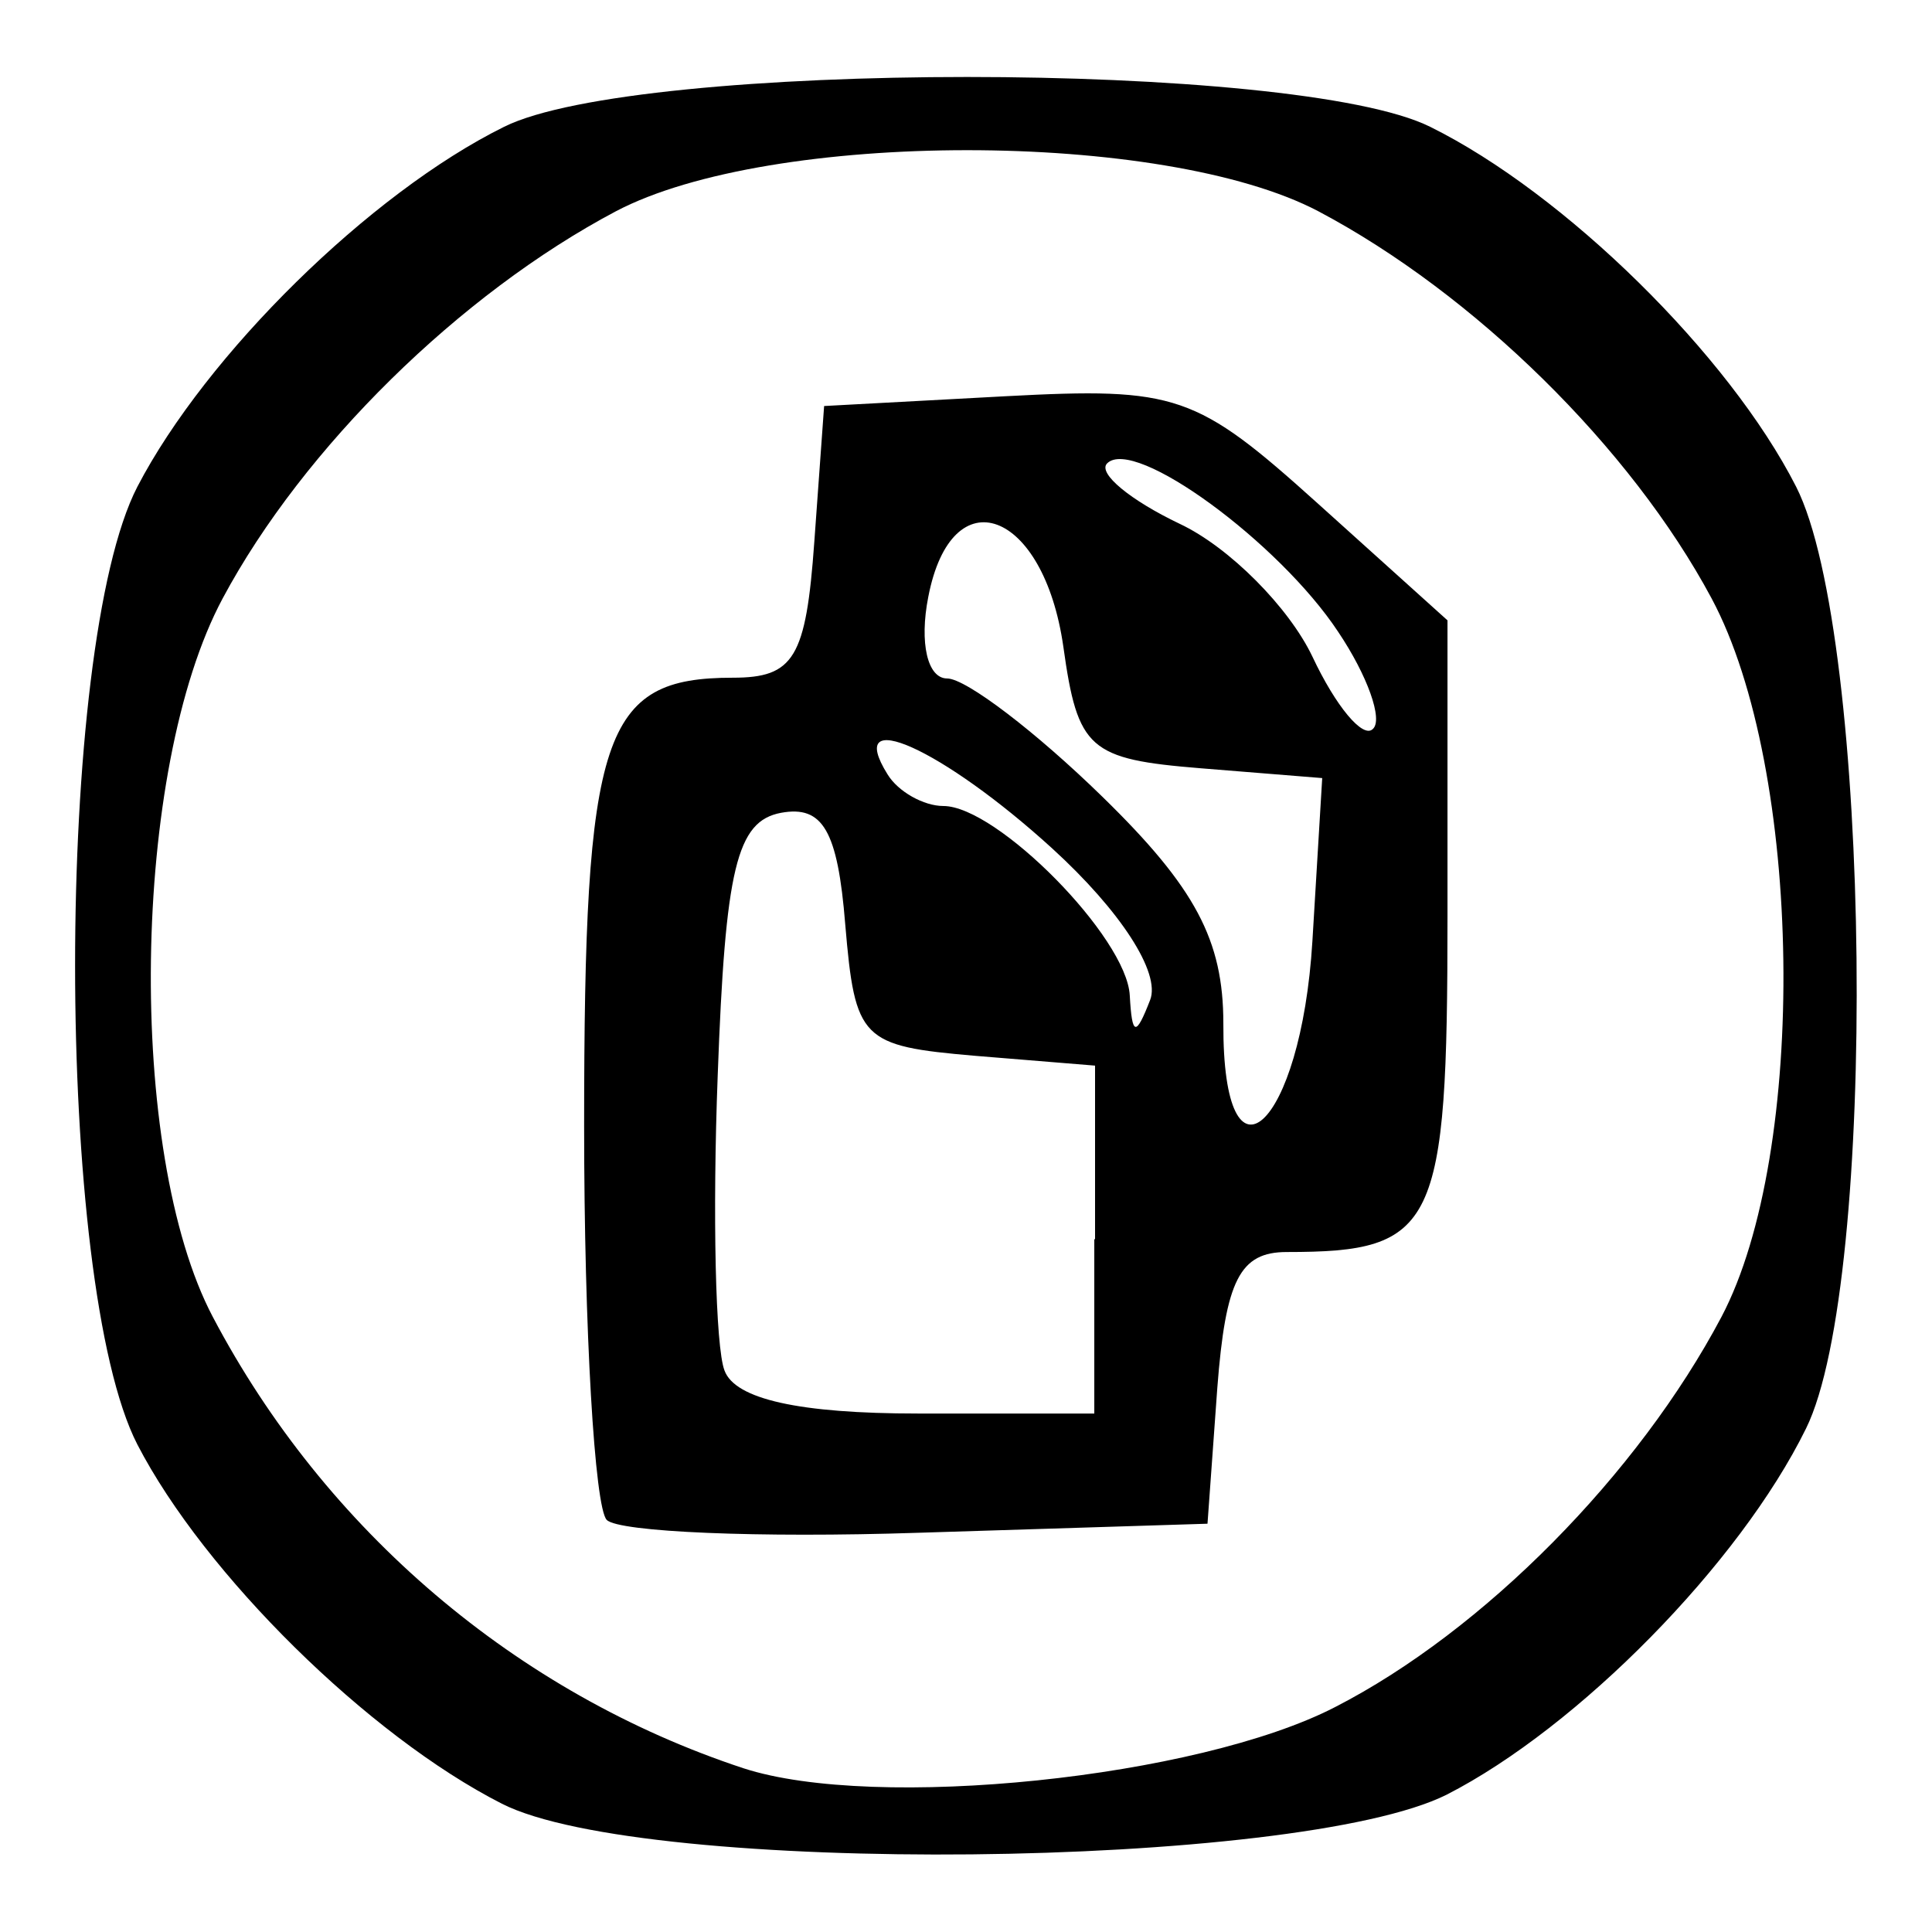 <?xml version="1.0" encoding="utf-8"?>
<!-- Svg Vector Icons : http://www.onlinewebfonts.com/icon -->
<!DOCTYPE svg PUBLIC "-//W3C//DTD SVG 1.1//EN" "http://www.w3.org/Graphics/SVG/1.1/DTD/svg11.dtd">
<svg version="1.1" xmlns="http://www.w3.org/2000/svg" xmlns:xlink="http://www.w3.org/1999/xlink" x="0px" y="0px" viewBox="0 0 256 256" enable-background="new 0 0 256 256" xml:space="preserve">
<g><g><path fill="#000000" d="M66.5,239c-17.7-9-39.4-30.4-48.3-47.6c-11-21.4-11-105.6,0-126.9C27.3,47,49,25.6,66.8,16.8c17.7-8.8,105-8.8,122.7,0c17.8,8.8,39.6,30.2,48.5,47.7c10,19.7,10.9,105.4,1.3,124.8c-8.8,17.9-30.2,39.6-47.6,48.5C171.9,247.7,85.4,248.6,66.5,239z M176.9,226.2c19.7-10.1,40.2-30.9,51.2-51.7c11.5-21.8,10.8-72.6-1.3-95.2c-10.7-20-31.5-40.4-52.1-51.3c-20.5-10.8-72.6-10.8-93.1,0C61,38.9,40.2,59.3,29.5,79.3c-12.1,22.6-12.8,73.4-1.3,95.2c14.9,28.3,40.3,49.9,70.3,59.8C116,240,158.7,235.6,176.9,226.2L176.9,226.2z M80.4,201.4c-1.6-1.6-3-25.1-3-52.2c0-52.1,2.4-59.4,19.7-59.4c8.1,0,9.7-2.6,10.8-18l1.3-18l24.1-1.3c22.6-1.2,25.2-0.3,41.3,14.2l17.2,15.5v39.3c0,41.2-1.5,44.4-21.3,44.4c-6.2,0-8.1,3.7-9.2,18l-1.3,18l-38.3,1.2C100.5,203.8,82,203,80.4,201.4L80.4,201.4z M145.1,164.2v-23l-15.9-1.3c-15.1-1.3-15.9-2.1-17.2-17.4c-1-12.5-3-15.8-8.5-14.8c-5.9,1.1-7.4,7.4-8.4,34.8c-0.7,18.4-0.3,36,0.9,39.1c1.4,3.8,9.9,5.7,25.6,5.7h23.4V164.2L145.1,164.2z M173.9,124.7l1.3-21.6l-16.1-1.3c-14.8-1.2-16.3-2.5-18.2-16.1c-2.6-18.2-14.8-22.7-17.9-6.6c-1.2,6.1-0.1,10.8,2.5,10.8c2.5,0,11.8,7.1,20.6,15.7c12.3,12,16,19,16,30C162,159,172.4,149.5,173.9,124.7L173.9,124.7z M139.4,112.4c-14.5-13.2-27.6-19.1-21.8-9.8c1.4,2.3,4.8,4.2,7.4,4.2c7.1,0,24.3,17.4,24.7,25.1c0.3,5.4,0.8,5.5,2.7,0.6C153.8,128.9,148.5,120.7,139.4,112.4z M177.3,83.7c-7.8-11.8-27-25.9-30.6-22.3c-1.3,1.3,3.1,4.9,9.6,8c6.6,3.1,14.5,11.1,17.6,17.6c3.1,6.6,6.7,10.9,8,9.6C183.3,95.4,181.2,89.5,177.3,83.7L177.3,83.7z"/></g></g>
</svg>